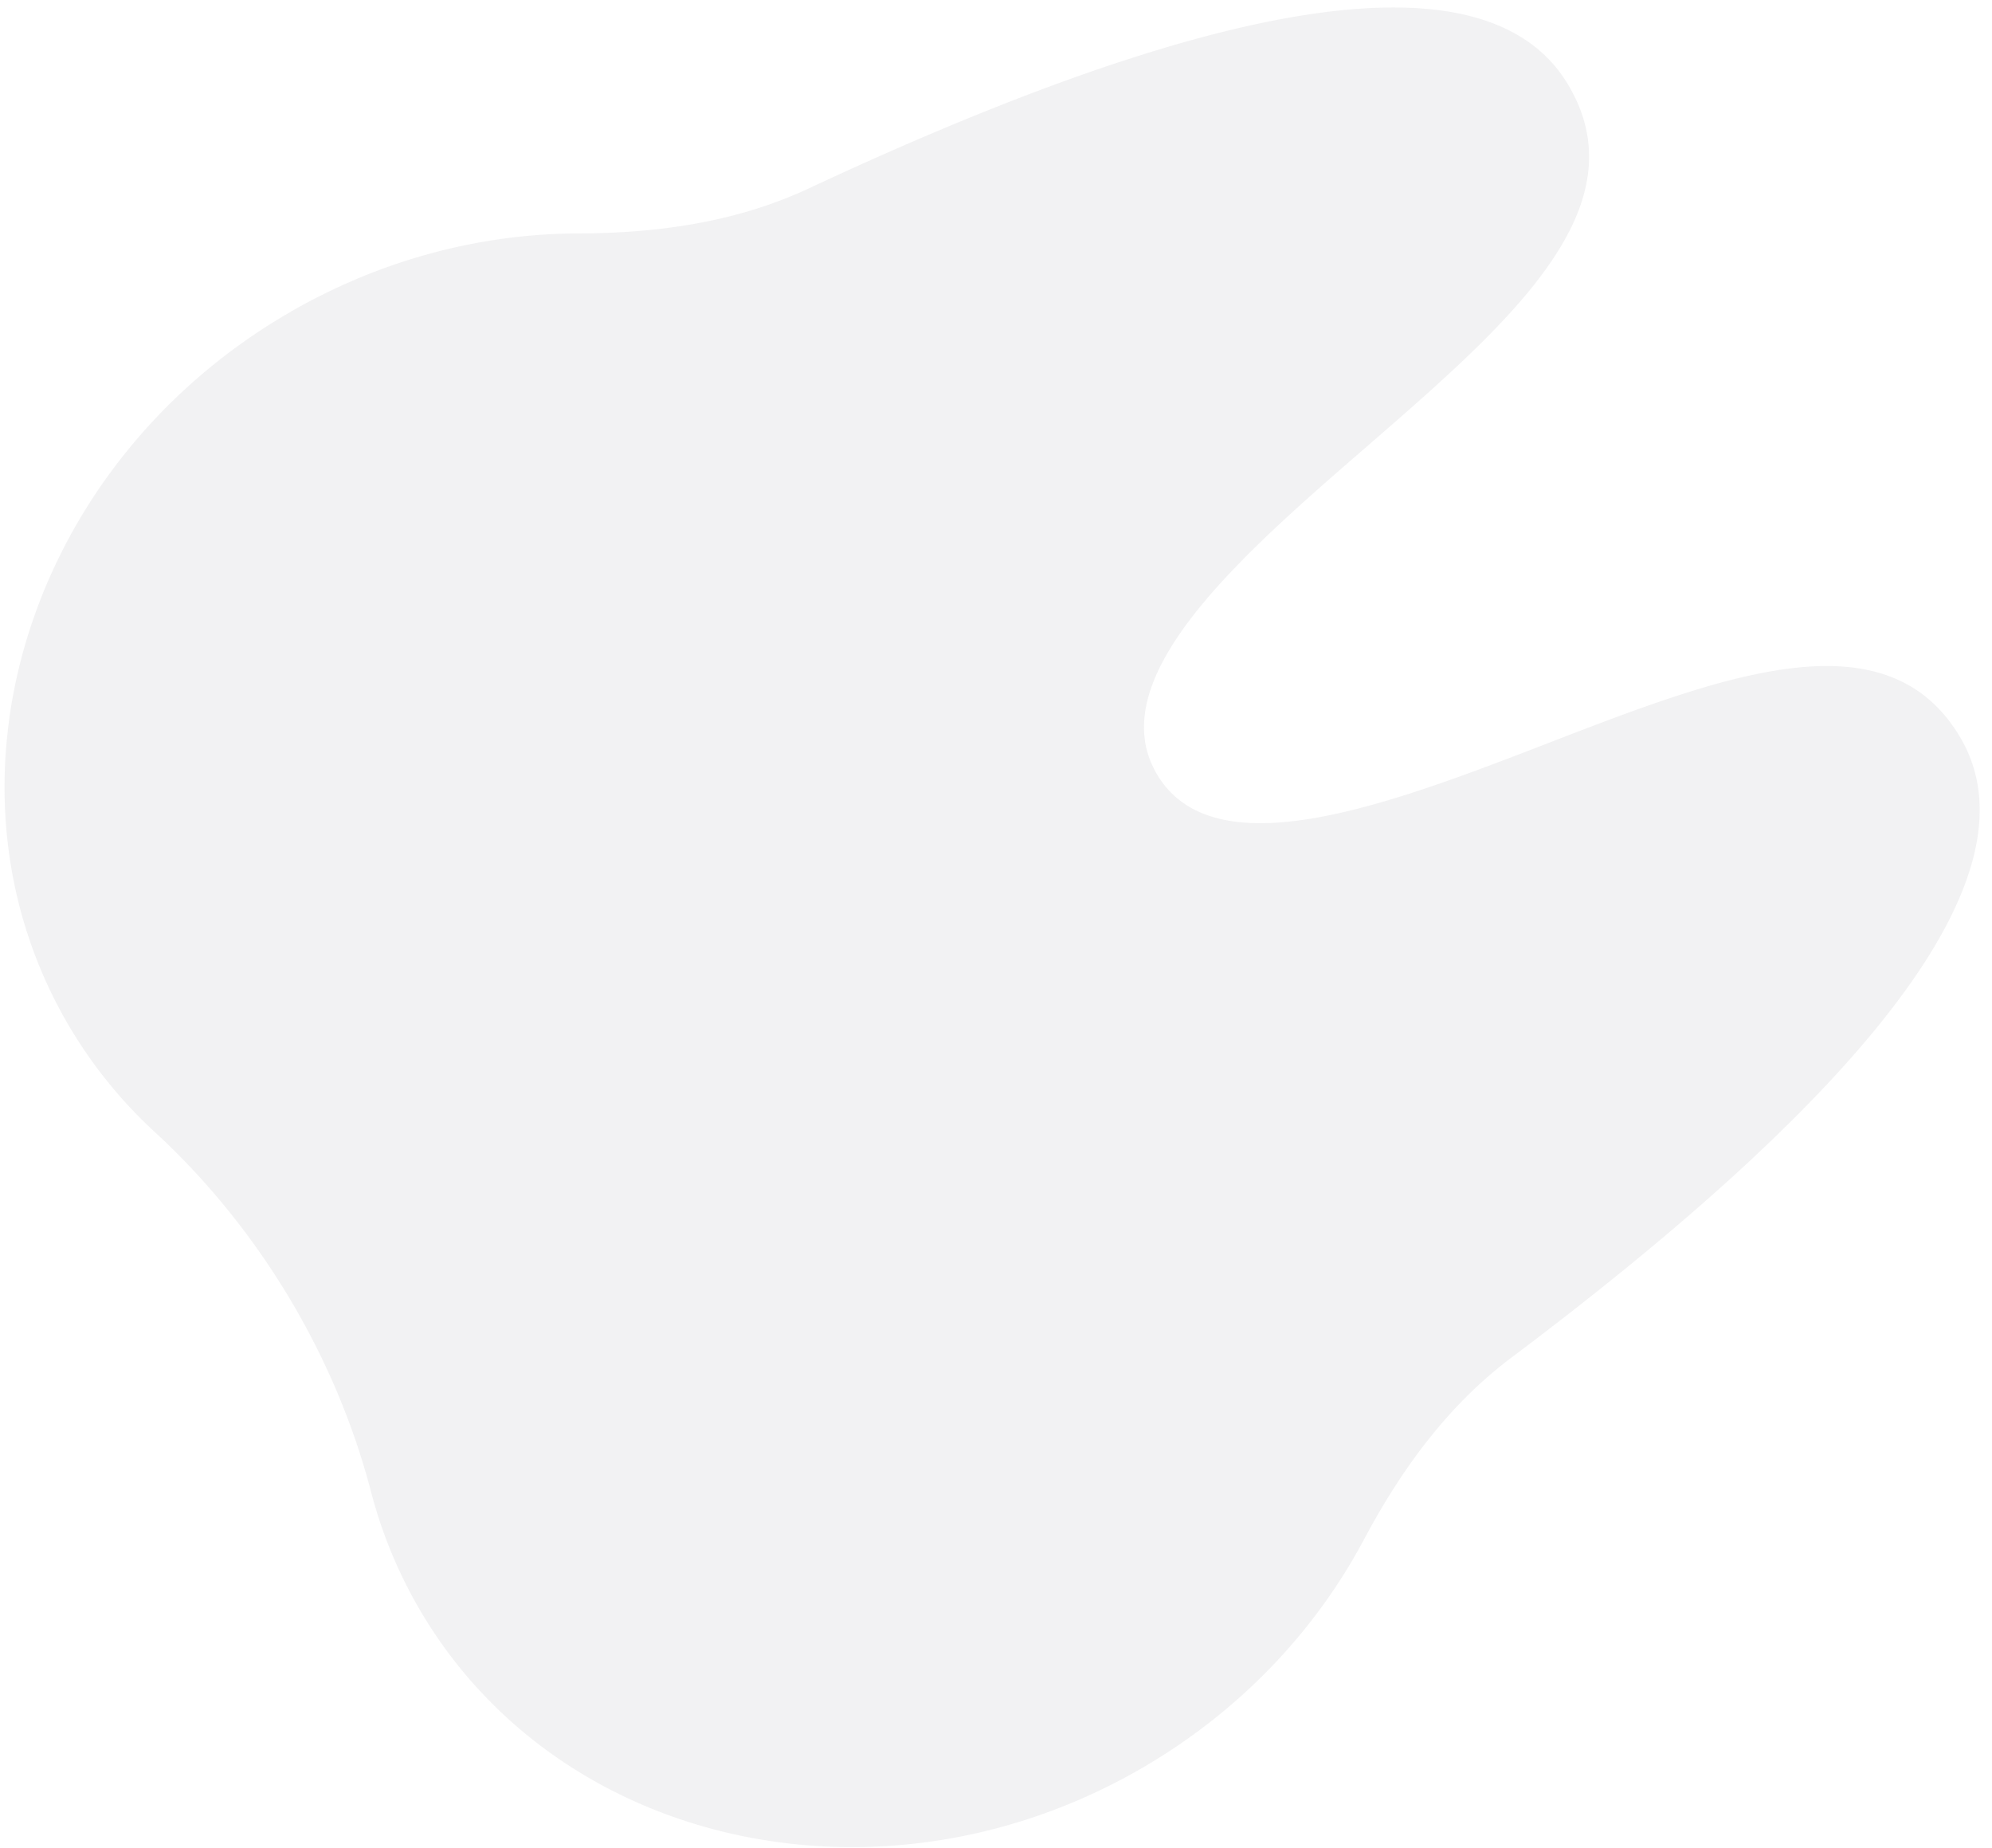 <svg width="124" height="115" viewBox="0 0 124 115" xmlns="http://www.w3.org/2000/svg">
    <path d="M94.092 84.495c23.38-17.556 32.761-30.561 27.893-38.663-4.618-7.685-14.824-3.752-25.649.434-9.682 3.737-20.684 7.97-24.292 1.965-3.62-6.026 5.296-13.73 13.14-20.525 8.765-7.614 17.03-14.78 12.412-22.465-4.854-8.078-20.743-5.903-47.232 6.478-4.032 1.888-8.706 2.794-14.325 2.81-6.445.01-12.847 1.806-18.532 5.222C1.417 29.419-4.456 49.293 4.426 64.075a28.886 28.886 0 0 0 5.186 6.363c6.49 5.967 11.292 13.958 13.5 22.469a29.063 29.063 0 0 0 3.197 7.588c8.869 14.76 29.186 18.927 45.277 9.258 5.685-3.415 10.276-8.224 13.31-13.912 2.642-4.972 5.636-8.673 9.196-11.347z" fill="#58585A" fill-rule="nonzero" opacity=".078"/>
</svg>
